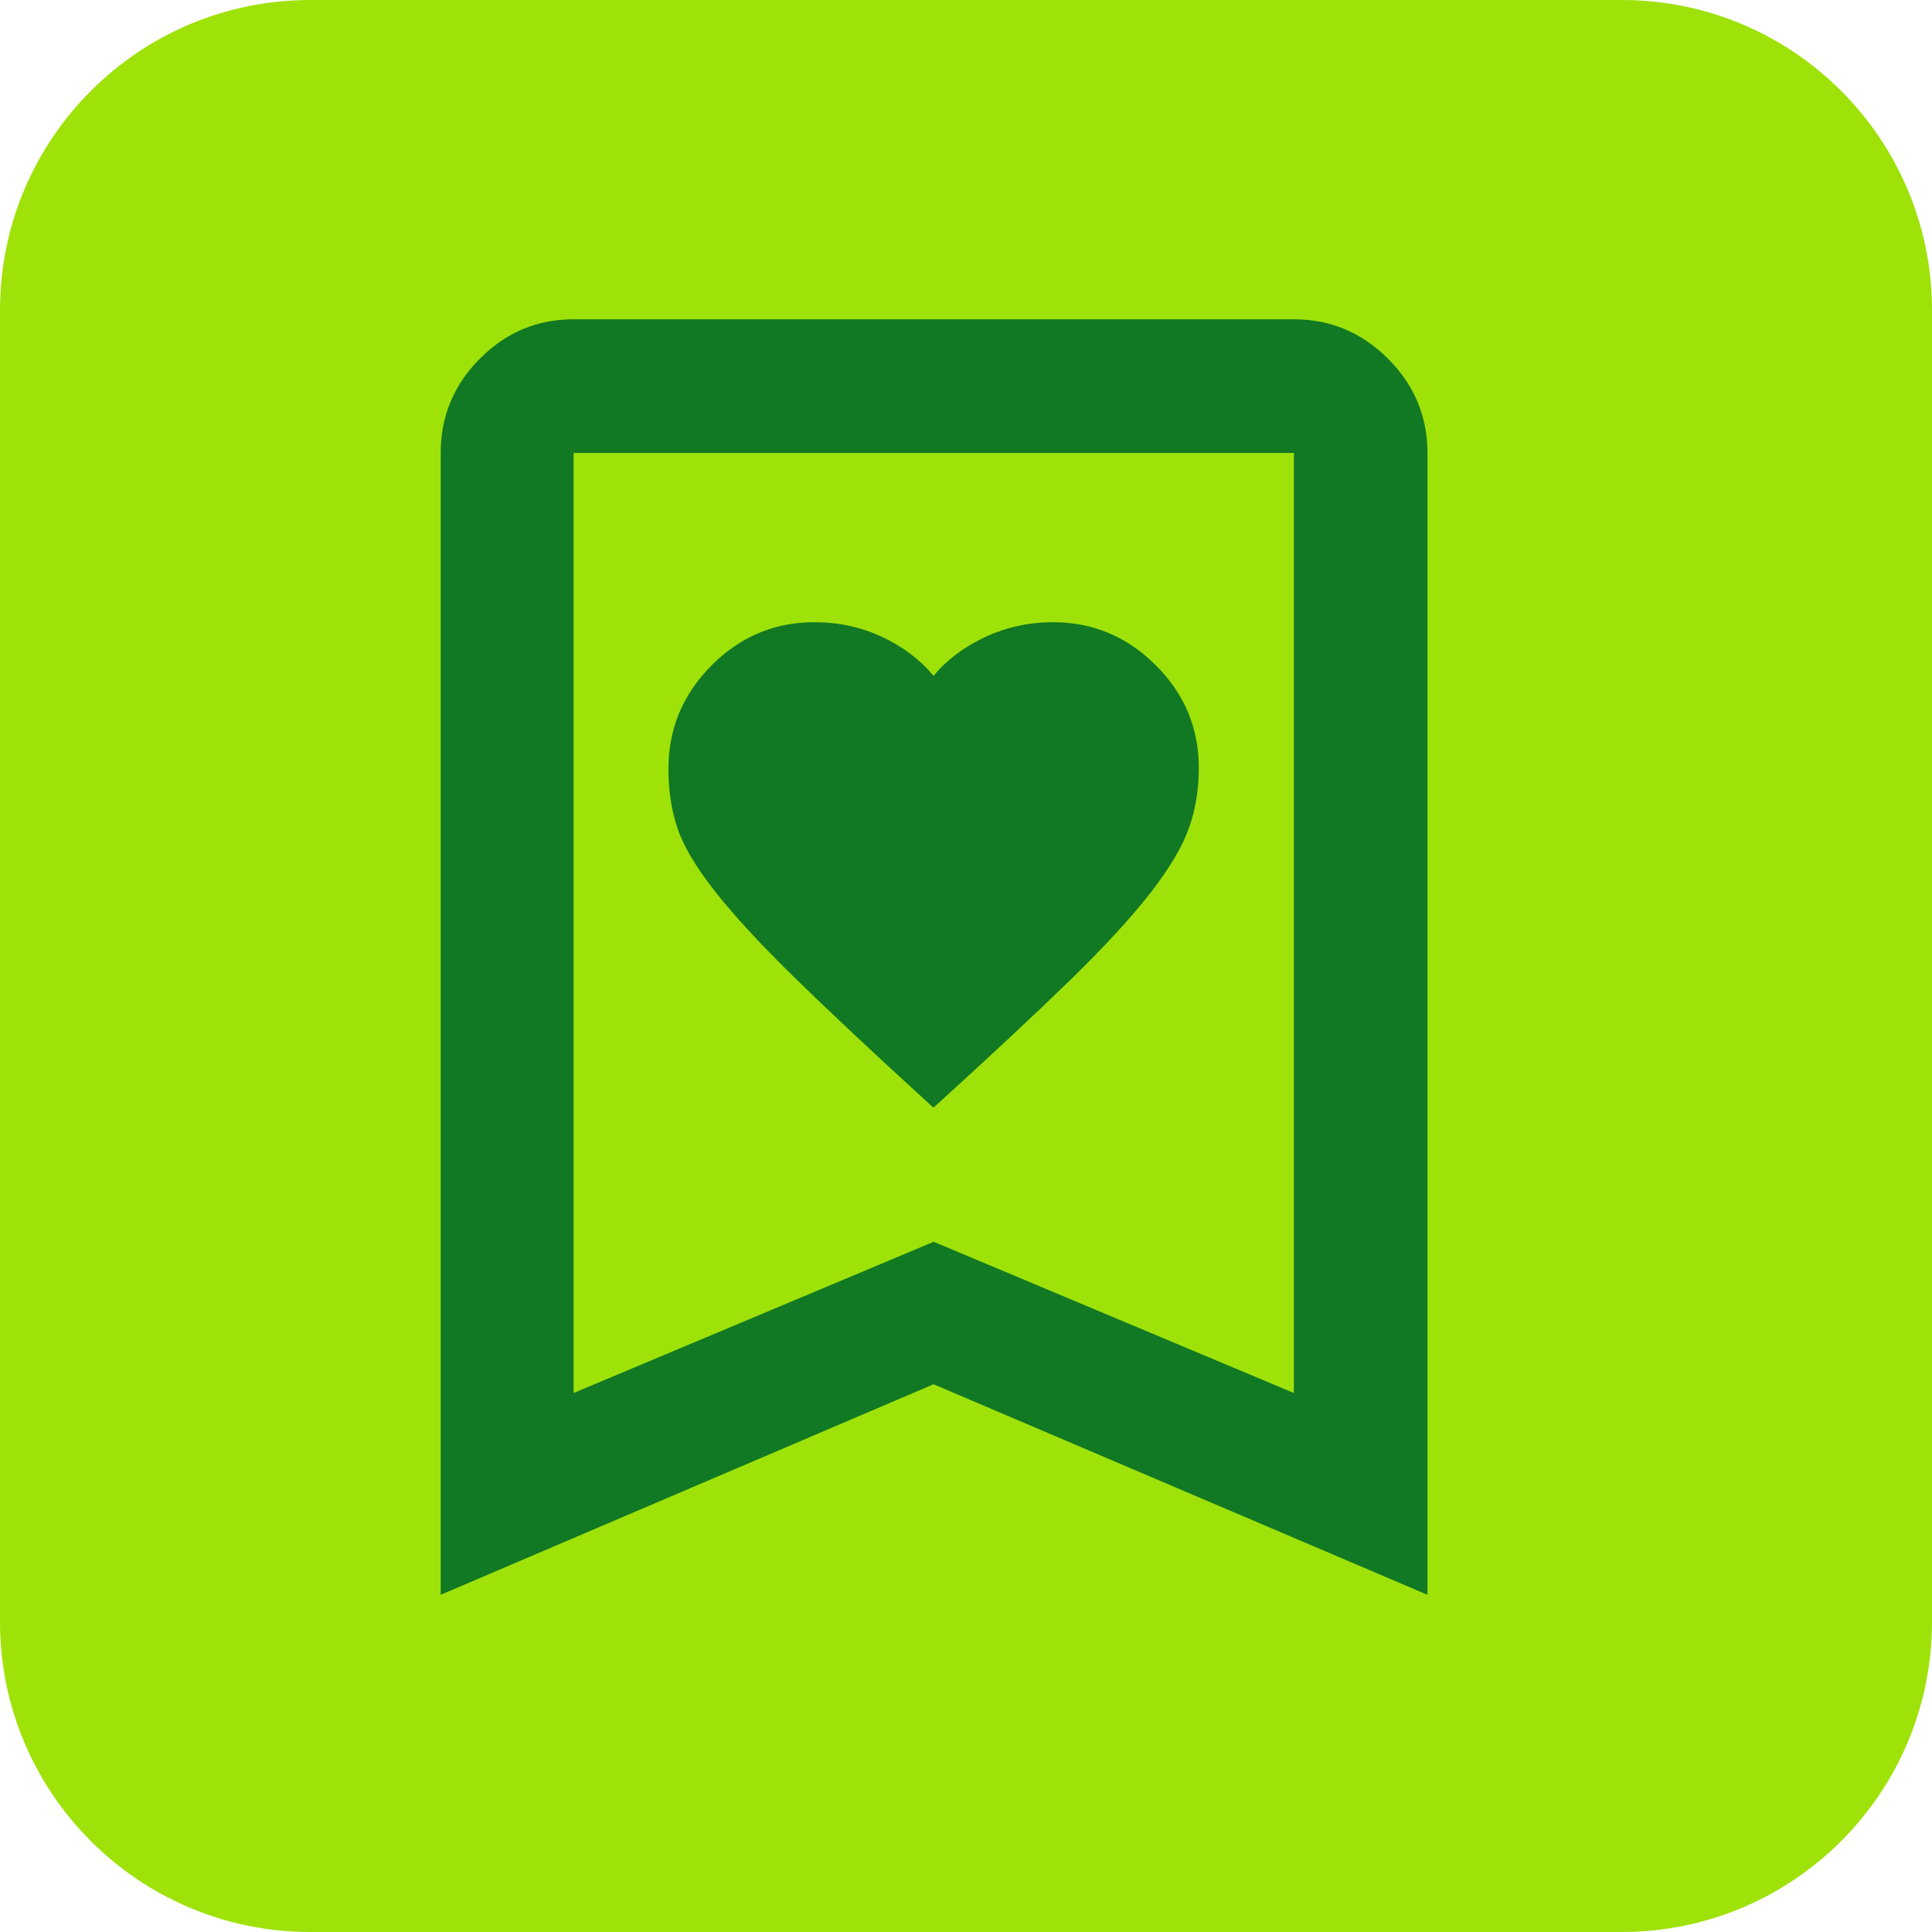 <svg xmlns="http://www.w3.org/2000/svg" width="39" height="39" viewBox="0 0 39 39" fill="none"><path d="M32.738 -6.10352e-05H6.262C2.804 -6.10352e-05 0 2.804 0 6.262V32.738C0 36.196 2.804 39 6.262 39H32.738C36.196 39 39 36.196 39 32.738V6.262C39 2.804 36.196 -6.10352e-05 32.738 -6.10352e-05Z" fill="#9EE20A"></path><path d="M18.84 22.363C19.993 21.316 20.918 20.452 21.615 19.773C22.312 19.093 22.852 18.503 23.239 18.004C23.622 17.507 23.878 17.071 24.007 16.696C24.137 16.323 24.2 15.923 24.2 15.5C24.2 14.699 23.911 14.007 23.331 13.429C22.75 12.849 22.058 12.56 21.255 12.56C20.774 12.56 20.32 12.659 19.892 12.857C19.466 13.054 19.116 13.318 18.845 13.642C18.574 13.318 18.229 13.054 17.806 12.857C17.385 12.659 16.927 12.56 16.438 12.56C15.634 12.56 14.942 12.851 14.362 13.434C13.782 14.017 13.493 14.714 13.493 15.52C13.493 15.946 13.551 16.339 13.67 16.701C13.787 17.061 14.035 17.484 14.413 17.968C14.79 18.452 15.33 19.038 16.029 19.724C16.732 20.411 17.669 21.291 18.843 22.36L18.84 22.363ZM8.896 32.193V9.144C8.896 8.406 9.159 7.77 9.686 7.241C10.213 6.711 10.842 6.445 11.577 6.445H26.116C26.853 6.445 27.489 6.711 28.019 7.241C28.549 7.77 28.815 8.406 28.815 9.144V32.193L18.845 27.943L8.896 32.193ZM11.577 28.12L18.848 25.067L26.119 28.12V9.144H11.579V28.12H11.577Z" fill="#117923"></path></svg>